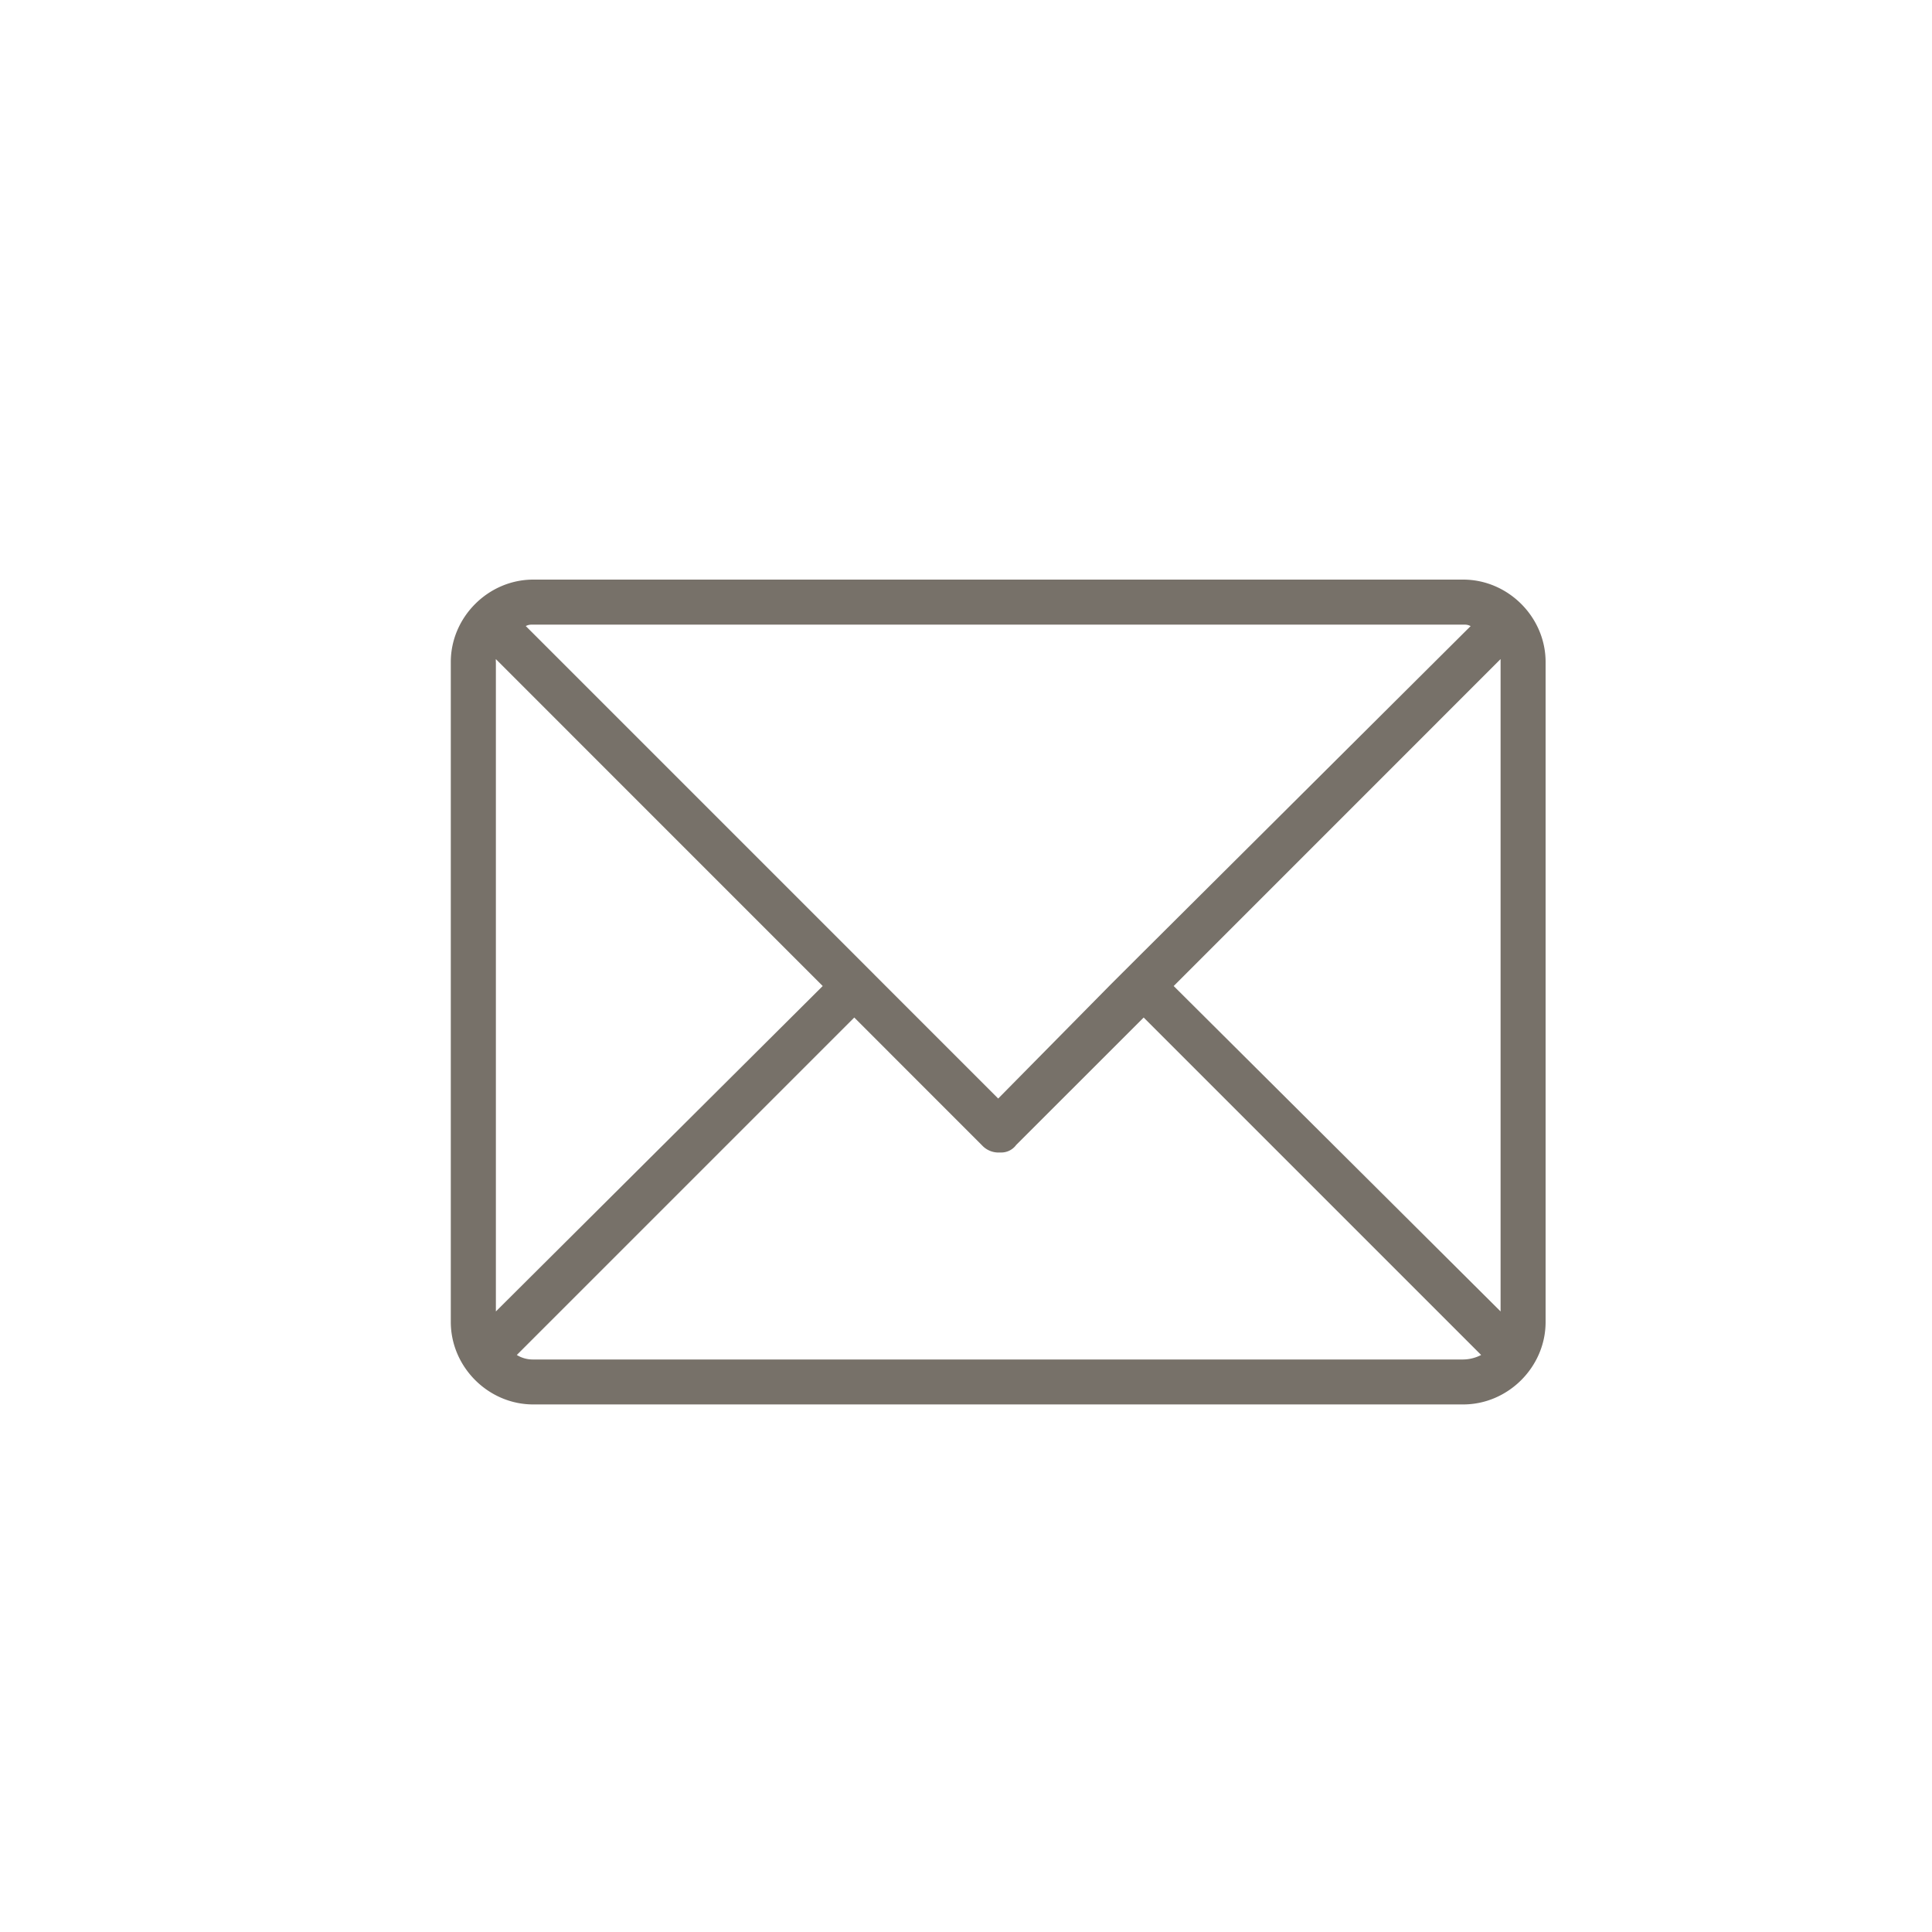 <svg xmlns="http://www.w3.org/2000/svg" viewBox="0 0 30 30"><path fill="#777169" d="M22.72 9H8.28C7.583 9 7 9.582 7 10.28v10.247c0 .699.582 1.281 1.28 1.281h14.44c.698 0 1.28-.582 1.28-1.28V10.28C24 9.582 23.418 9 22.72 9zm-14.44.699h14.44c.046 0 .069 0 .116.023l-5.1 5.077-.49.489-1.746 1.77-1.747-1.747-.489-.49-5.1-5.1c.047-.022.07-.022.117-.022zm-.581.582v-.047l5.076 5.077L7.7 20.364V10.281zm15.02 10.829H8.281a.47.47 0 0 1-.256-.07l5.24-5.24 2.002 2.003a.35.35 0 0 0 .256.093h.024a.287.287 0 0 0 .232-.117l1.98-1.979 5.24 5.24a.62.62 0 0 1-.28.07zm.582-.746-5.076-5.053 5.076-5.077v10.13z"/></svg>